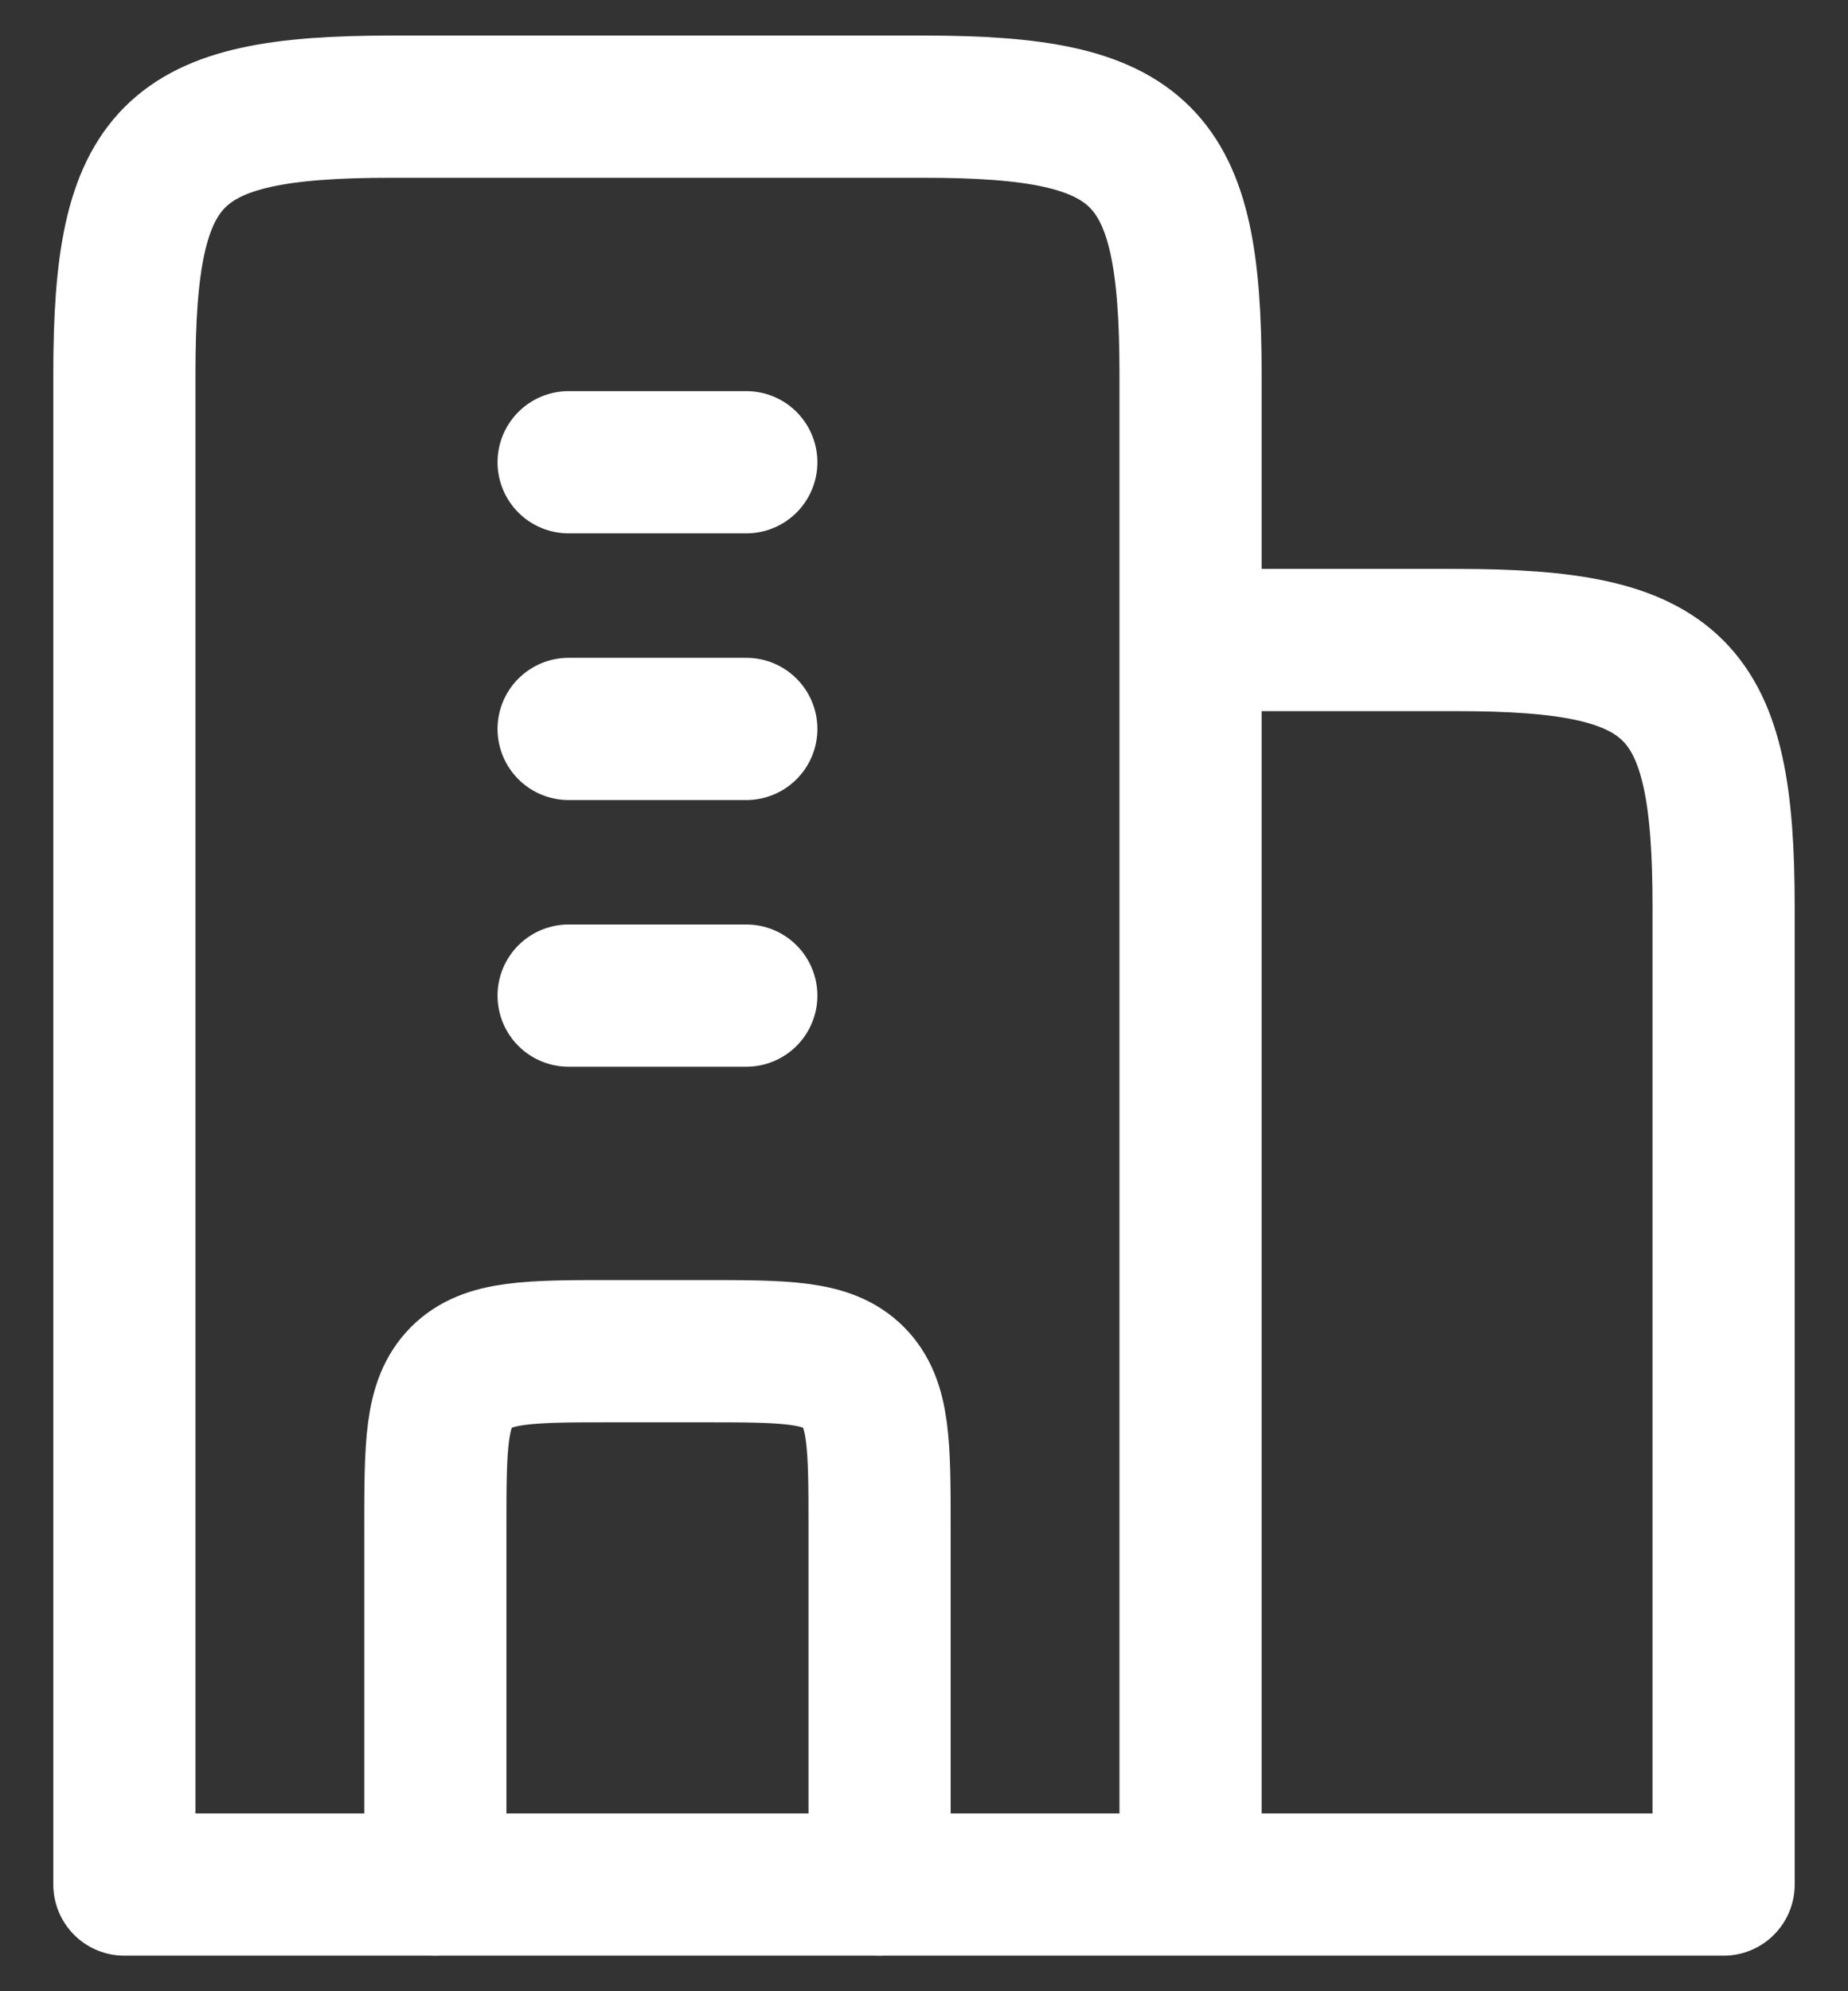 <svg width="26" height="28" viewBox="0 0 26 28" fill="none" xmlns="http://www.w3.org/2000/svg">
<rect x="0" y="0" width="26" height="28" fill="#333333" stroke="none"/>
<g id="Group">
<path id="Vector" d="M16.75 26.5H1.75V5.25C1.75 2.147 2.397 1.5 5.5 1.5H13C16.102 1.5 16.75 2.147 16.75 5.25V26.5ZM16.75 26.5V9H20.5C23.602 9 24.25 9.648 24.25 12.75V26.5H16.75ZM8 6.5H10.5M8 10.25H10.5M8 14H10.5" stroke="white" stroke-width="2" stroke-linecap="round" stroke-linejoin="round"/>
<path id="Vector_2" d="M12.375 26.5V21.5C12.375 20.321 12.375 19.733 12.009 19.366C11.643 19 11.054 19 9.875 19H8.625C7.446 19 6.857 19 6.491 19.366C6.125 19.733 6.125 20.321 6.125 21.5V26.5" stroke="white" stroke-width="2" stroke-linecap="round" stroke-linejoin="round"/>
</g>
</svg>
